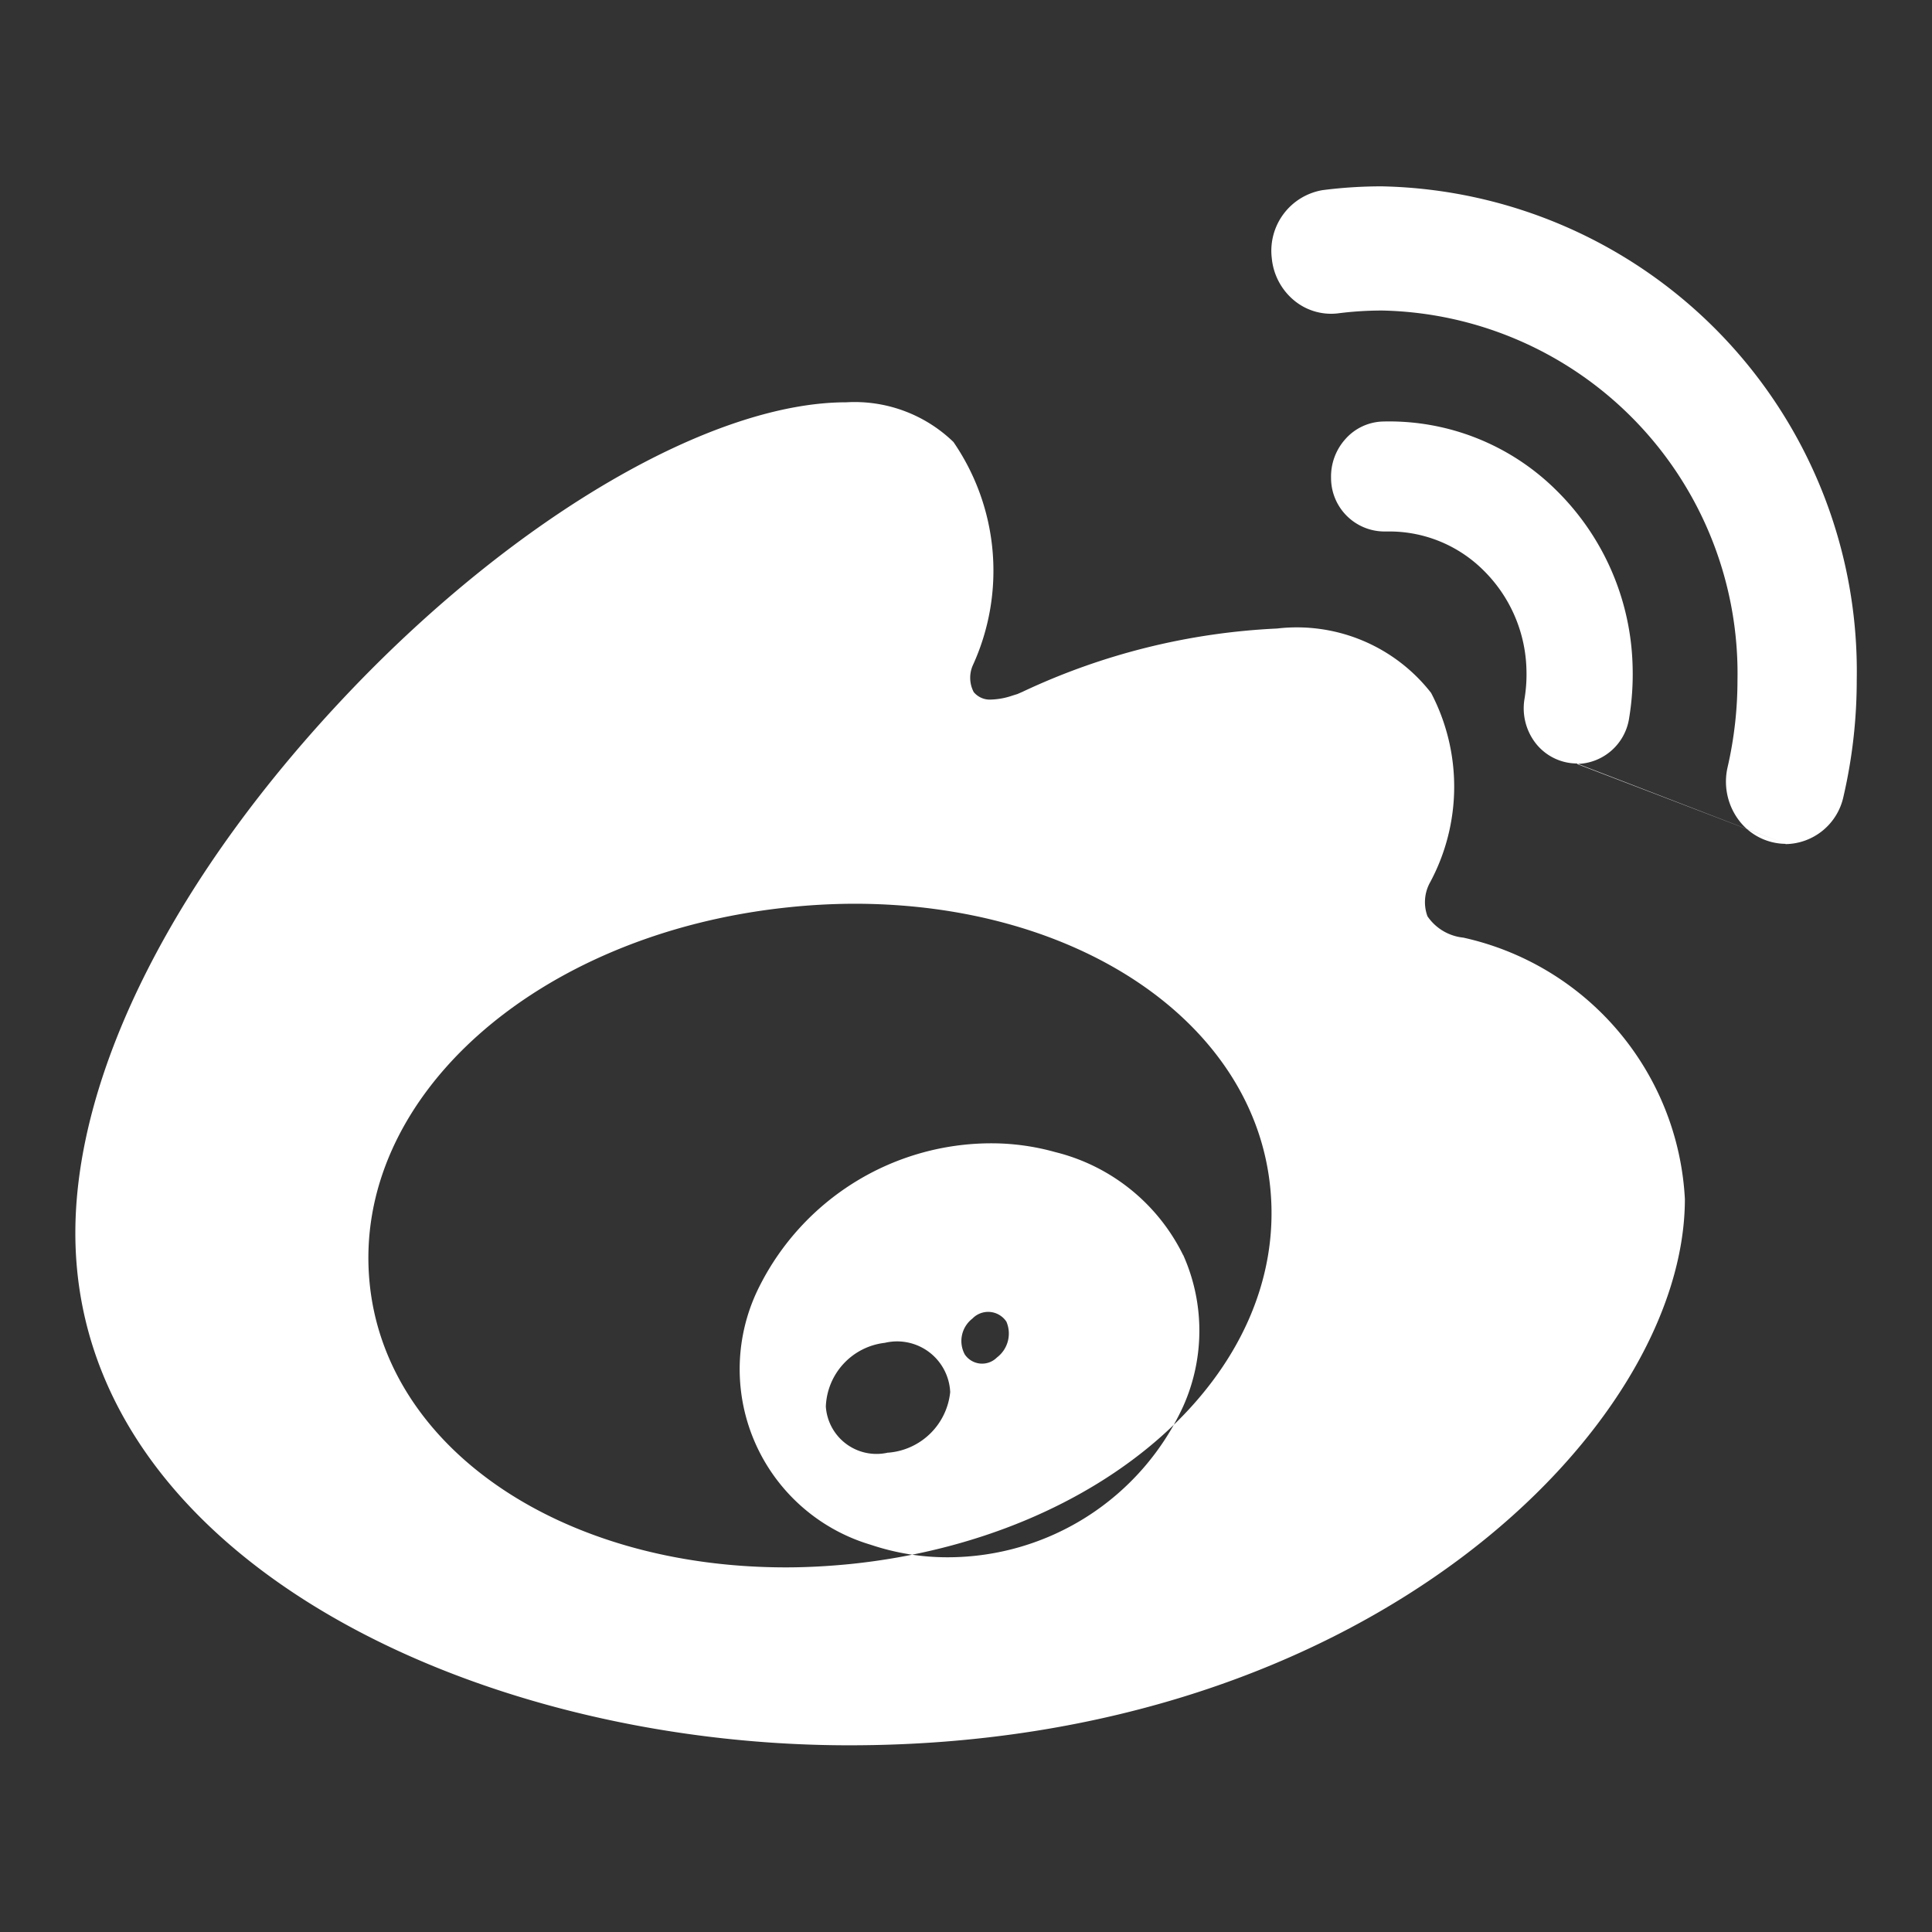 <svg xmlns="http://www.w3.org/2000/svg" width="22" height="22" viewBox="0 0 22 22">
  <rect x="0" y="0" width="22" height="22" fill="#333333" stroke="none"/>
  <defs>
    <style>
      .cls-1 {
        fill: #fff;
        fill-rule: evenodd;
      }
    </style>
  </defs>
  <path id="形状_12" data-name="形状 12" class="cls-1" d="M236.405,754.676a0.563,0.563,0,0,1-.4-0.242,0.464,0.464,0,0,1,.03-0.387,2.3,2.3,0,0,0,.011-2.157,1.939,1.939,0,0,0-1.753-.733,7.628,7.628,0,0,0-2.9.721l-0.057.025-0.058.018a0.816,0.816,0,0,1-.24.045,0.238,0.238,0,0,1-.2-0.085,0.351,0.351,0,0,1-.008-0.31,2.588,2.588,0,0,0-.223-2.538,1.618,1.618,0,0,0-1.22-.452c-1.525,0-3.74,1.288-5.644,3.282-1.992,2.088-3.135,4.34-3.135,6.177,0,3.652,4.481,5.834,8.813,5.834,5.9,0,9.515-3.624,9.515-6.221a3.223,3.223,0,0,0-2.527-2.977h0Zm-6.964,7.133c-0.248.025-.5,0.039-0.742,0.039-2.569,0-4.563-1.366-4.741-3.248-0.2-2.1,1.9-3.972,4.776-4.269a7.381,7.381,0,0,1,.743-0.04c2.568,0,4.562,1.366,4.739,3.248,0.2,2.1-1.9,3.972-4.775,4.27h0Zm10.642-8.2a0.673,0.673,0,0,1-.534-0.271,0.731,0.731,0,0,1-.127-0.6,4.422,4.422,0,0,0,.113-0.993,4.134,4.134,0,0,0-4.046-4.209,3.935,3.935,0,0,0-.51.033,0.66,0.66,0,0,1-.5-0.154,0.711,0.711,0,0,1-.247-0.475h0a0.7,0.7,0,0,1,.579-0.775,5.267,5.267,0,0,1,.676-0.043,5.523,5.523,0,0,1,5.406,5.623,5.872,5.872,0,0,1-.151,1.325,0.684,0.684,0,0,1-.66.542h0Zm0,0-2.377-.915a0.6,0.6,0,0,1-.463-0.223,0.649,0.649,0,0,1-.133-0.514,1.7,1.7,0,0,0,.022-0.328,1.643,1.643,0,0,0-.489-1.134,1.518,1.518,0,0,0-1.068-.443l-0.068,0a0.609,0.609,0,0,1-.6-0.607A0.638,0.638,0,0,1,235.07,749a0.592,0.592,0,0,1,.422-0.2,2.7,2.7,0,0,1,1.982.785,2.913,2.913,0,0,1,.867,2.012,3.069,3.069,0,0,1-.04.582,0.612,0.612,0,0,1-.595.52h0Zm-6.86,4.684a2.214,2.214,0,0,0-1.457-1.174,2.7,2.7,0,0,0-.715-0.1,2.956,2.956,0,0,0-2.652,1.627,2.086,2.086,0,0,0,1.268,2.945,2.734,2.734,0,0,0,.873.142,2.953,2.953,0,0,0,2.682-1.716,2.109,2.109,0,0,0,0-1.729h0Zm-3.361,2.248h0a0.578,0.578,0,0,1-.708-0.524,0.759,0.759,0,0,1,.672-0.726,0.605,0.605,0,0,1,.744.561,0.77,0.77,0,0,1-.708.69h0Zm1.24-1.083a0.238,0.238,0,0,1-.366-0.035,0.322,0.322,0,0,1,.087-0.408,0.249,0.249,0,0,1,.387.035,0.342,0.342,0,0,1-.108.408h0Zm0,0" transform="translate(-219.75 -744)"/>
</svg>
